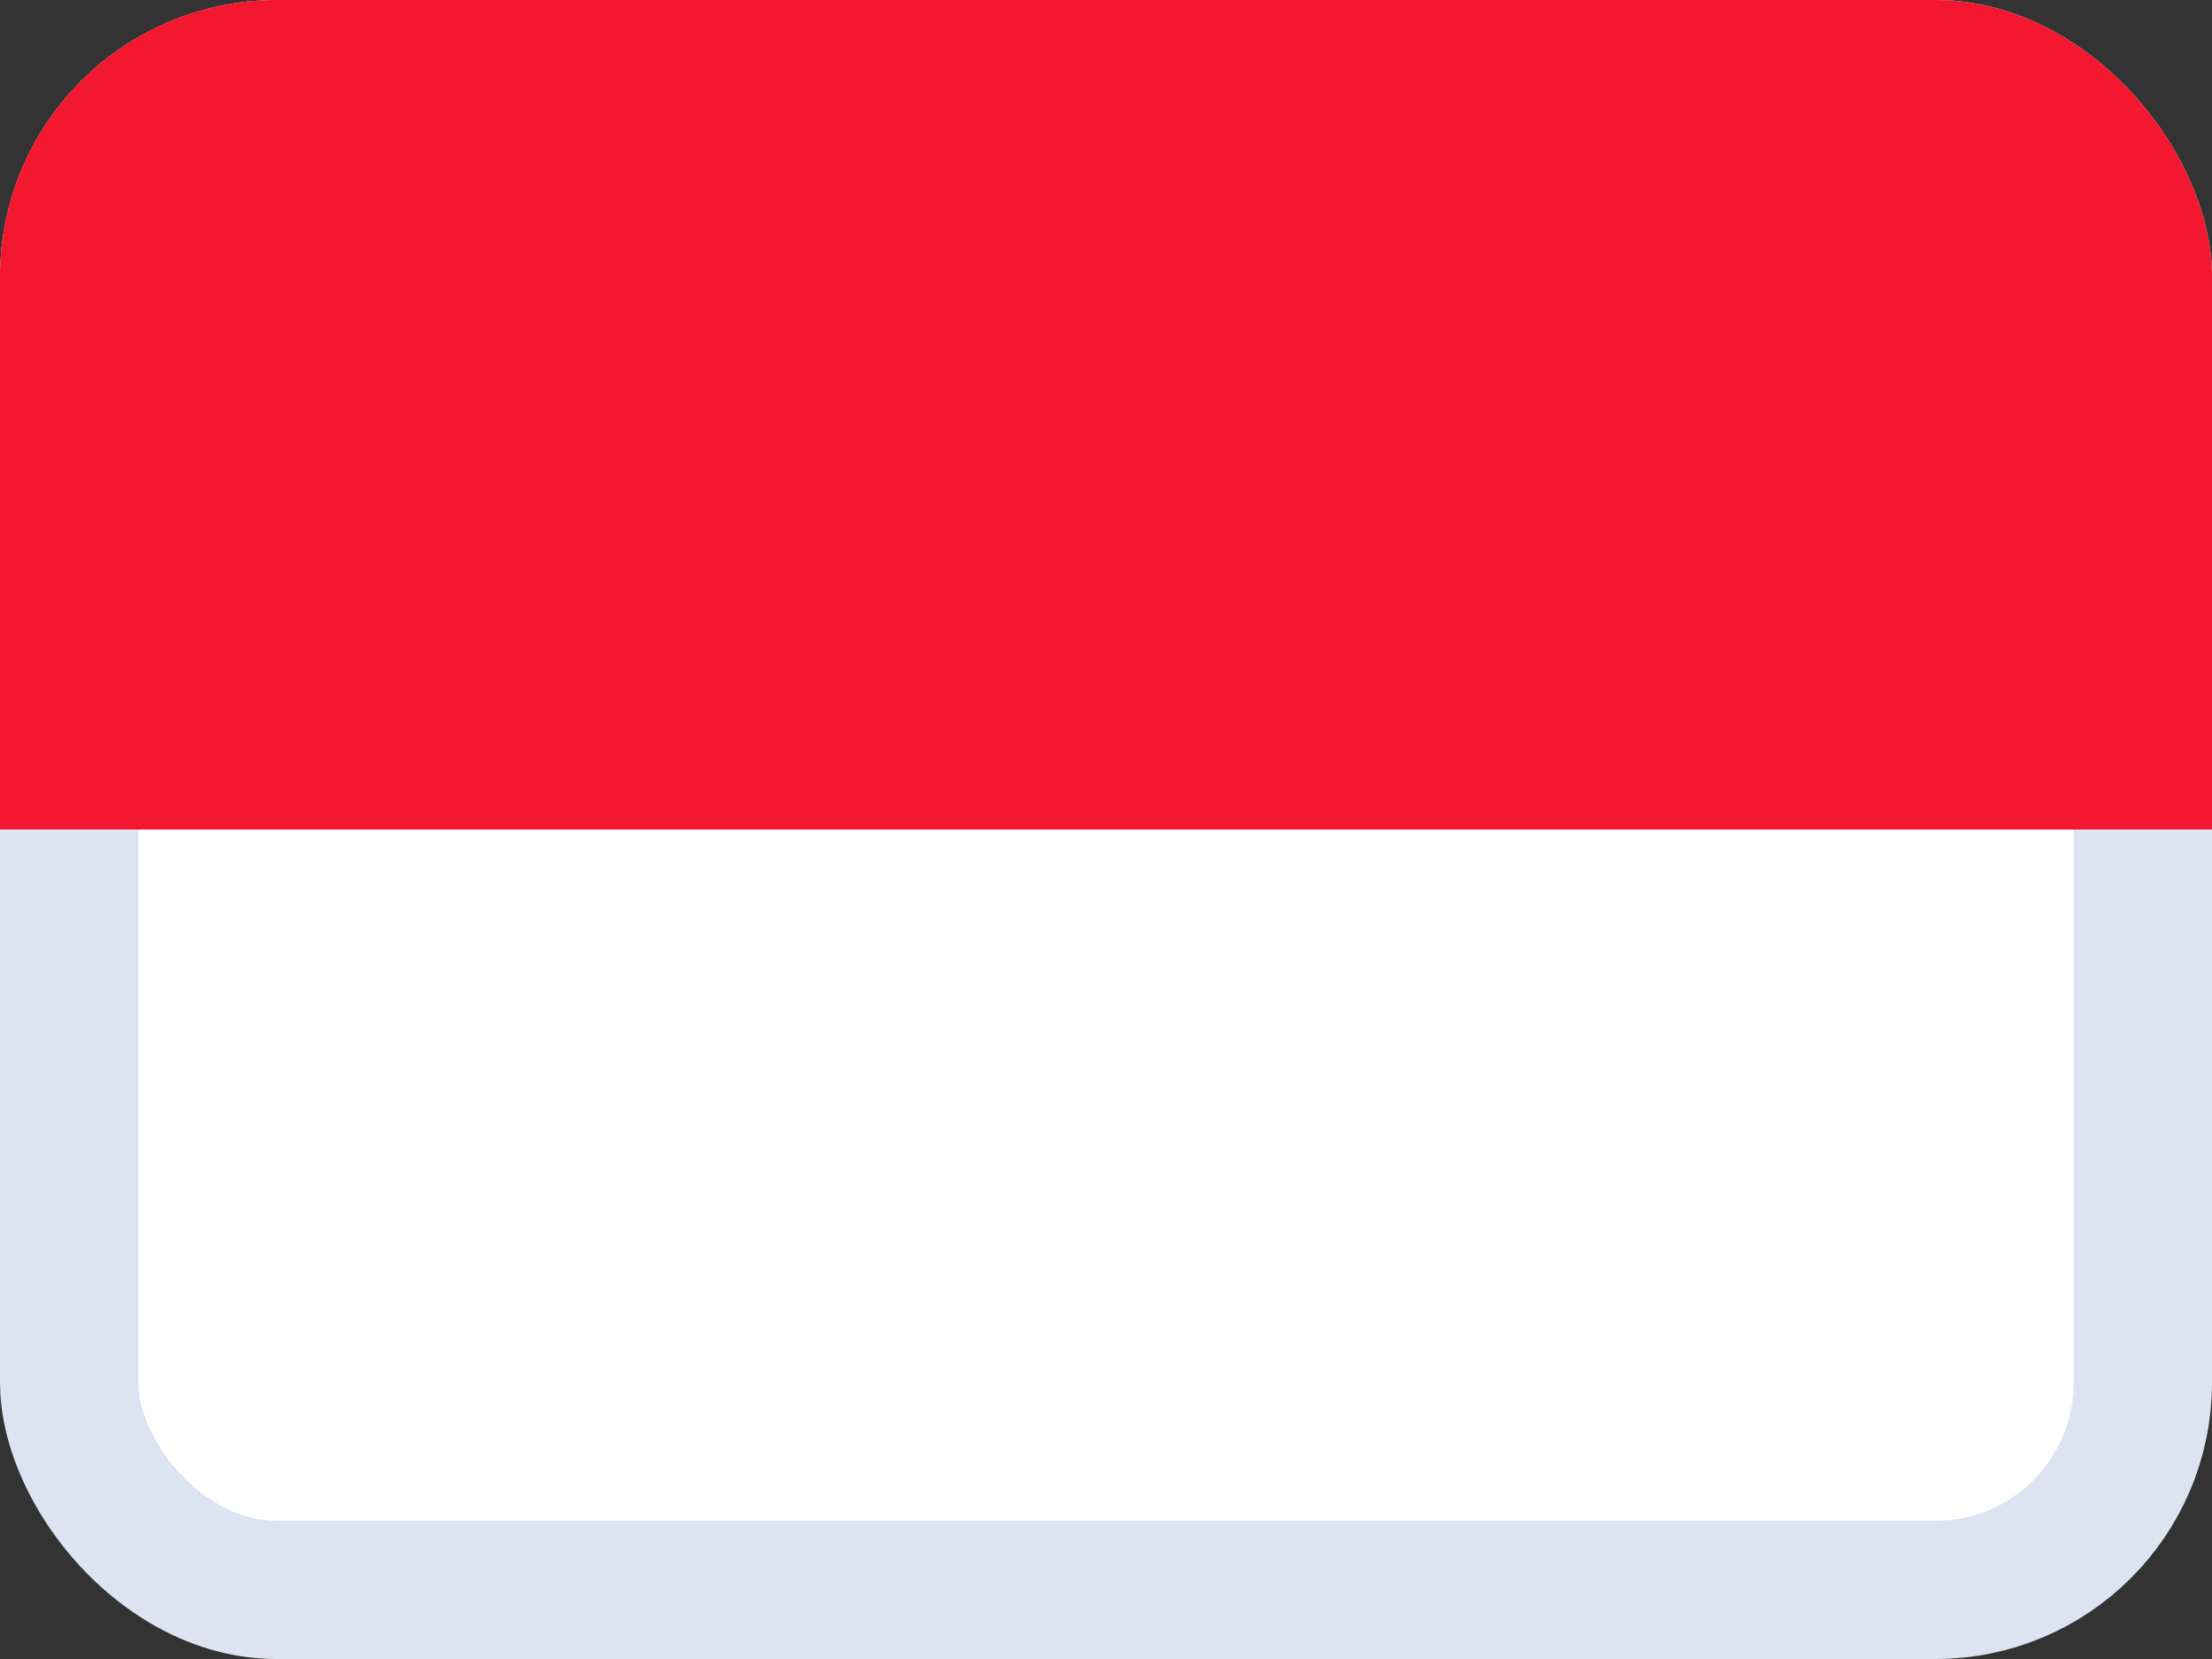 <svg width="16" height="12" viewBox="0 0 16 12" fill="none" xmlns="http://www.w3.org/2000/svg">
<rect x="0" y="0" width="16" height="12" fill="#333333" stroke="none"/>
<g clip-path="url(#clip0_1157_73320)">
<rect x="0.5" y="0.5" width="15" height="11" rx="1.5" fill="white" stroke="#DCE4F1"/>
<path fill-rule="evenodd" clip-rule="evenodd" d="M0 0H16V6H0V0Z" fill="#F31830"/>
</g>
<defs>
<clipPath id="clip0_1157_73320">
<rect width="16" height="12" rx="2" fill="white"/>
</clipPath>
</defs>
</svg>
